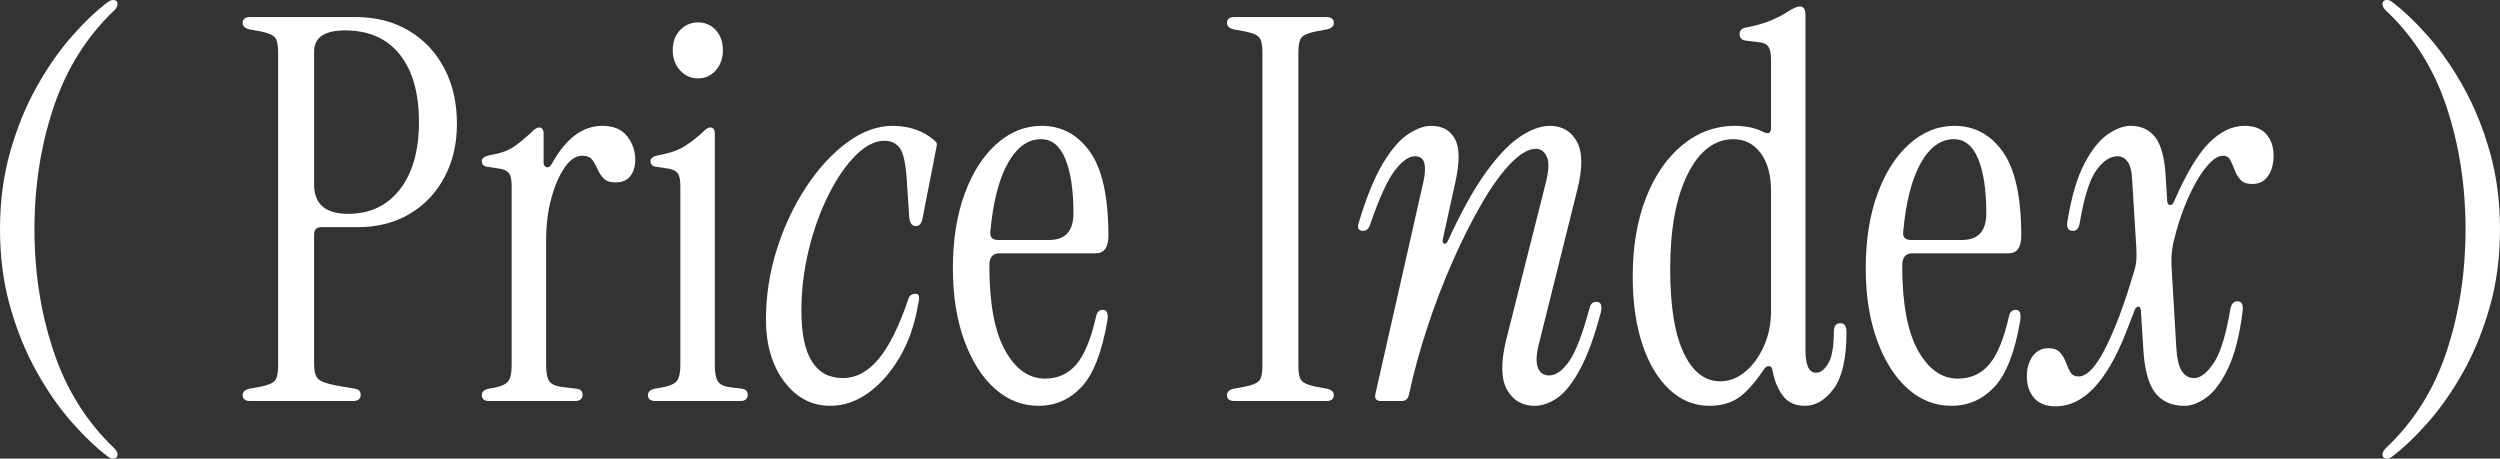 <?xml version="1.0" encoding="UTF-8"?><svg id="_レイヤー_2" xmlns="http://www.w3.org/2000/svg" viewBox="0 0 253.162 46.44"><rect x="0" y="0" width="253.162" height="46.44" fill="#333333" stroke="none"/><defs><style>.cls-1{fill:#fff;stroke-width:0px;}</style></defs><g id="_レイヤー_1-2"><path class="cls-1" d="m11.44,46.44c-.137,0-.291-.054-.462-.162-1.198-.9-2.437-2.079-3.719-3.537-1.282-1.458-2.471-3.167-3.565-5.13-1.095-1.962-1.984-4.148-2.668-6.561-.684-2.412-1.026-5.022-1.026-7.83,0-2.809.342-5.418,1.026-7.83.684-2.412,1.573-4.599,2.668-6.562,1.094-1.961,2.283-3.672,3.565-5.13,1.282-1.458,2.522-2.637,3.719-3.537.171-.107.325-.162.462-.162.308,0,.462.145.462.433,0,.181-.103.378-.308.594-2.805,2.665-4.857,5.932-6.156,9.801-1.3,3.87-1.949,8.002-1.949,12.394,0,4.393.649,8.523,1.949,12.393,1.299,3.87,3.351,7.137,6.156,9.801.205.217.308.414.308.595,0,.287-.154.432-.462.432Z"/><path class="cls-1" d="m25.342,40.608c-.513,0-.769-.197-.769-.594,0-.324.222-.54.667-.648l1.18-.216c.718-.144,1.188-.342,1.411-.594.222-.252.333-.756.333-1.513V5.292c0-.756-.111-1.26-.333-1.512-.223-.251-.693-.449-1.411-.594l-1.18-.216c-.445-.108-.667-.324-.667-.648,0-.396.256-.594.769-.594h10.722c2.017,0,3.796.459,5.335,1.377,1.539.918,2.736,2.187,3.591,3.807.854,1.62,1.282,3.492,1.282,5.616,0,2.052-.428,3.87-1.282,5.454-.855,1.585-2.035,2.817-3.54,3.699-1.505.882-3.25,1.323-5.233,1.323h-3.694c-.479,0-.718.252-.718.756v13.067c0,.756.136,1.27.41,1.539.273.271.889.495,1.847.675l1.898.324c.376.072.564.271.564.594,0,.433-.256.648-.77.648h-10.414Zm6.464-21.924c0,1.98,1.145,2.97,3.437,2.97,2.223,0,3.976-.827,5.258-2.484,1.282-1.655,1.924-3.923,1.924-6.804,0-2.951-.65-5.238-1.949-6.857-1.3-1.62-3.147-2.431-5.54-2.431-2.086,0-3.129.721-3.129,2.16v13.446Z"/><path class="cls-1" d="m55.916,16.524c1.402-2.52,3.095-3.78,5.079-3.78,1.129,0,1.966.352,2.514,1.054.547.701.821,1.484.821,2.349,0,.685-.163,1.242-.487,1.674-.325.432-.83.648-1.513.648-.547,0-.949-.136-1.206-.405-.256-.271-.462-.585-.616-.945-.154-.359-.334-.675-.539-.944-.205-.271-.547-.405-1.026-.405-.616,0-1.198.387-1.744,1.161-.547.774-1,1.809-1.359,3.104-.359,1.296-.539,2.772-.539,4.428v12.528c0,.756.111,1.296.334,1.62.222.324.693.522,1.411.594l1.385.162c.376.072.564.271.564.594,0,.433-.256.648-.769.648h-8.67c-.513,0-.769-.197-.769-.594,0-.324.222-.54.667-.648l.616-.107c.718-.144,1.188-.369,1.411-.676.222-.305.333-.837.333-1.593v-18.144c0-.648-.094-1.089-.282-1.323-.188-.233-.522-.387-1-.459l-1.077-.162c-.445-.035-.667-.233-.667-.594,0-.288.273-.486.821-.594,1.06-.18,1.872-.468,2.437-.864.564-.396,1.154-.882,1.77-1.458.308-.324.564-.486.77-.486.308,0,.462.216.462.648v2.916c0,.252.103.404.308.459.205.054.393-.081.564-.405Z"/><path class="cls-1" d="m66.381,40.608c-.513,0-.769-.197-.769-.594,0-.324.222-.54.667-.648l.616-.107c.854-.144,1.402-.369,1.642-.676.239-.305.359-.837.359-1.593v-18.144c0-.648-.095-1.089-.282-1.323-.188-.233-.522-.387-1-.459l-1.077-.162c-.445-.035-.667-.233-.667-.594,0-.288.273-.486.821-.594,1.06-.18,1.915-.468,2.565-.864.649-.396,1.283-.882,1.898-1.458.308-.324.564-.486.769-.486.308,0,.462.216.462.648v23.436c0,.756.103,1.296.308,1.62s.598.522,1.18.594l1.282.162c.376.072.564.271.564.594,0,.433-.256.648-.77.648h-8.567Zm4.309-32.67c-.718,0-1.326-.271-1.821-.811-.496-.539-.744-1.223-.744-2.052,0-.827.248-1.503.744-2.024.495-.521,1.103-.783,1.821-.783.718,0,1.316.262,1.796.783.479.521.718,1.197.718,2.024,0,.829-.24,1.513-.718,2.052-.479.54-1.077.811-1.796.811Z"/><path class="cls-1" d="m84.079,41.095c-1.881,0-3.437-.818-4.668-2.457-1.231-1.638-1.847-3.734-1.847-6.291,0-2.412.367-4.779,1.103-7.102.735-2.321,1.727-4.428,2.975-6.317,1.248-1.891,2.633-3.393,4.155-4.51,1.521-1.115,3.052-1.674,4.591-1.674,1.642,0,3.027.469,4.155,1.404.171.145.273.262.308.351.034.091.017.279-.051.567l-1.385,7.074c-.103.504-.325.756-.667.756-.377,0-.599-.271-.667-.811l-.256-3.834c-.103-1.655-.333-2.735-.693-3.239s-.881-.756-1.565-.756c-.958,0-1.933.495-2.924,1.484-.992.991-1.907,2.322-2.745,3.996-.839,1.674-1.505,3.528-2.001,5.562-.496,2.034-.744,4.095-.744,6.183,0,4.536,1.402,6.804,4.207,6.804,1.334,0,2.539-.647,3.617-1.943,1.077-1.296,2.078-3.312,3.001-6.049.103-.359.341-.539.718-.539.205,0,.325.08.359.242.034.162,0,.478-.103.945-.342,1.98-.958,3.726-1.847,5.238-.89,1.512-1.941,2.709-3.155,3.591-1.214.882-2.506,1.323-3.873,1.323Z"/><path class="cls-1" d="m105.163,41.095c-1.642,0-3.112-.576-4.412-1.729-1.3-1.151-2.334-2.781-3.104-4.887-.769-2.106-1.154-4.545-1.154-7.317,0-2.843.393-5.346,1.18-7.506.786-2.16,1.864-3.852,3.232-5.076,1.367-1.223,2.89-1.836,4.566-1.836,2.018,0,3.65.874,4.899,2.619,1.248,1.747,1.872,4.582,1.872,8.505,0,1.188-.428,1.782-1.282,1.782h-9.747c-.685,0-1.026.414-1.026,1.242,0,3.816.53,6.678,1.59,8.586,1.06,1.908,2.411,2.862,4.053,2.862,1.299,0,2.36-.486,3.181-1.458.821-.973,1.488-2.61,2.001-4.914.103-.396.325-.595.667-.595.41,0,.564.36.462,1.08-.547,3.205-1.42,5.446-2.616,6.724-1.198,1.278-2.651,1.917-4.36,1.917Zm-4.104-16.794h5.181c1.642,0,2.462-.899,2.462-2.7,0-2.34-.274-4.176-.821-5.508-.547-1.332-1.368-1.998-2.462-1.998-1.334,0-2.454.81-3.36,2.43-.907,1.62-1.497,3.924-1.77,6.912-.069.576.188.864.77.864Z"/><path class="cls-1" d="m125.016,40.608c-.513,0-.769-.197-.769-.594,0-.324.222-.54.667-.648l1.18-.216c.718-.144,1.188-.342,1.411-.594.222-.252.333-.756.333-1.513V5.292c0-.756-.111-1.26-.333-1.512-.223-.251-.693-.449-1.411-.594l-1.18-.216c-.445-.108-.667-.324-.667-.648,0-.396.256-.594.769-.594h9.285c.513,0,.769.198.769.594,0,.324-.223.54-.667.648l-1.18.216c-.718.145-1.189.343-1.411.594-.223.252-.334.756-.334,1.512v31.752c0,.757.111,1.261.334,1.513.222.252.693.45,1.411.594l1.18.216c.444.108.667.324.667.648,0,.396-.256.594-.769.594h-9.285Z"/><path class="cls-1" d="m139.277,39.906l4.874-21.546c.171-.791.196-1.412.077-1.863-.12-.449-.436-.675-.949-.675-.616,0-1.291.478-2.026,1.431-.736.955-1.565,2.764-2.488,5.428-.137.468-.377.702-.718.702-.513,0-.65-.324-.41-.973.752-2.483,1.547-4.428,2.385-5.832.838-1.403,1.684-2.394,2.539-2.97.854-.575,1.642-.864,2.36-.864,1.129,0,1.932.441,2.411,1.323.479.883.495,2.331.051,4.347l-1.283,5.832c-.034.253.017.396.154.433.136.036.256-.055.359-.271,1.334-2.916,2.616-5.229,3.848-6.938,1.231-1.71,2.393-2.925,3.488-3.646,1.094-.72,2.086-1.08,2.975-1.08,1.265,0,2.188.54,2.77,1.62.581,1.08.581,2.736,0,4.968l-3.899,15.66c-.24,1.009-.257,1.765-.051,2.269s.581.756,1.129.756c.684,0,1.359-.477,2.026-1.432.667-.953,1.359-2.762,2.078-5.427.103-.396.325-.594.667-.594.273,0,.436.108.487.324.051.216.042.468-.026.756-.65,2.448-1.351,4.365-2.103,5.751-.753,1.386-1.513,2.349-2.283,2.889s-1.548.811-2.334.811c-1.231,0-2.155-.54-2.77-1.62s-.65-2.754-.103-5.022l3.95-15.66c.376-1.403.436-2.376.18-2.916-.257-.54-.625-.81-1.103-.81-.753,0-1.608.495-2.565,1.485-.958.99-1.933,2.34-2.924,4.05-.992,1.71-1.967,3.645-2.924,5.805-.958,2.16-1.821,4.41-2.591,6.75-.77,2.341-1.394,4.626-1.872,6.858-.103.396-.342.594-.718.594h-2.103c-.479,0-.667-.233-.564-.702Z"/><path class="cls-1" d="m173.083,41.095c-1.505,0-2.847-.549-4.027-1.647-1.18-1.098-2.095-2.627-2.745-4.59-.65-1.962-.975-4.239-.975-6.831,0-3.024.444-5.679,1.334-7.965.889-2.286,2.12-4.077,3.694-5.373,1.573-1.296,3.351-1.944,5.335-1.944.479,0,.957.046,1.436.136.479.09.94.242,1.385.459.547.288.821.161.821-.379v-6.911c0-.648-.095-1.099-.282-1.351-.188-.251-.522-.396-1-.432l-1.334-.162c-.377-.072-.564-.288-.564-.648,0-.359.188-.575.564-.647,1.094-.216,1.975-.468,2.642-.756s1.222-.576,1.667-.864c.547-.359.957-.54,1.231-.54.376,0,.564.288.564.864v33.966c0,1.512.359,2.268,1.077,2.268.444,0,.854-.314,1.231-.944.376-.63.564-1.701.564-3.213,0-.576.222-.864.667-.864.41,0,.616.306.616.918,0,2.628-.428,4.527-1.282,5.697-.855,1.17-1.83,1.755-2.924,1.755-.992,0-1.744-.352-2.257-1.054-.513-.701-.855-1.539-1.026-2.511-.034-.287-.154-.44-.359-.459-.205-.018-.394.117-.564.405-.958,1.404-1.83,2.358-2.616,2.862-.787.503-1.744.756-2.873.756Zm1.129-2.484c.889,0,1.719-.314,2.488-.945.77-.629,1.402-1.484,1.898-2.564.495-1.08.744-2.286.744-3.618v-12.15c0-1.62-.351-2.897-1.052-3.834-.701-.936-1.616-1.403-2.745-1.403-1.916,0-3.463,1.18-4.643,3.537-1.18,2.357-1.77,5.571-1.77,9.639,0,3.708.453,6.525,1.359,8.451.906,1.926,2.146,2.889,3.719,2.889Z"/><path class="cls-1" d="m197.604,41.095c-1.642,0-3.112-.576-4.412-1.729-1.3-1.151-2.334-2.781-3.104-4.887-.769-2.106-1.154-4.545-1.154-7.317,0-2.843.393-5.346,1.18-7.506.786-2.16,1.864-3.852,3.232-5.076,1.367-1.223,2.89-1.836,4.566-1.836,2.018,0,3.65.874,4.899,2.619,1.248,1.747,1.872,4.582,1.872,8.505,0,1.188-.428,1.782-1.282,1.782h-9.747c-.685,0-1.026.414-1.026,1.242,0,3.816.53,6.678,1.59,8.586,1.06,1.908,2.411,2.862,4.053,2.862,1.299,0,2.36-.486,3.181-1.458.821-.973,1.488-2.61,2.001-4.914.103-.396.325-.595.667-.595.41,0,.564.36.462,1.08-.547,3.205-1.42,5.446-2.616,6.724-1.198,1.278-2.651,1.917-4.36,1.917Zm-4.104-16.794h5.181c1.642,0,2.462-.899,2.462-2.7,0-2.34-.274-4.176-.821-5.508-.547-1.332-1.368-1.998-2.462-1.998-1.334,0-2.454.81-3.36,2.43-.907,1.62-1.497,3.924-1.77,6.912-.069.576.188.864.77.864Z"/><path class="cls-1" d="m208.172,41.148c-.958,0-1.685-.279-2.18-.837s-.744-1.287-.744-2.188c0-.827.197-1.512.59-2.052.394-.54.915-.81,1.565-.81.547,0,.949.144,1.206.432.257.289.453.621.59.999.136.378.29.711.462.999.171.289.444.432.821.432.854,0,1.77-.972,2.745-2.916.975-1.943,1.906-4.428,2.796-7.451.171-.504.273-.954.308-1.351.034-.396.034-.846,0-1.35l-.41-6.696c-.034-.936-.188-1.593-.462-1.971-.274-.378-.616-.567-1.026-.567-.753,0-1.471.478-2.155,1.431-.685.955-1.249,2.764-1.693,5.428-.103.468-.325.702-.667.702-.479,0-.667-.324-.564-.973.41-2.483.983-4.428,1.719-5.832.735-1.403,1.521-2.394,2.36-2.97.838-.575,1.616-.864,2.334-.864,1.06,0,1.889.388,2.488,1.161.598.774.949,2.098,1.052,3.969l.154,2.538c.034.216.128.334.282.352.154.019.282-.081.385-.297,1.231-2.844,2.419-4.842,3.565-5.994,1.146-1.152,2.351-1.729,3.617-1.729.957,0,1.684.279,2.18.837.495.559.744,1.288.744,2.188,0,.828-.188,1.512-.564,2.052-.377.54-.906.811-1.59.811-.548,0-.949-.144-1.206-.433-.257-.287-.454-.621-.59-.999-.137-.378-.282-.71-.436-.999-.154-.287-.402-.432-.744-.432-.513,0-1.095.405-1.744,1.215-.65.81-1.266,1.882-1.847,3.213-.582,1.332-1.061,2.809-1.437,4.428-.103.505-.163.955-.179,1.351-.018.396-.009.846.025,1.35l.462,7.884c.068,1.116.256,1.909.564,2.376.308.469.718.702,1.231.702.649,0,1.316-.513,2.001-1.539.684-1.025,1.248-2.87,1.693-5.535.103-.467.342-.701.718-.701.41,0,.581.323.513.972-.308,2.448-.795,4.374-1.462,5.778-.667,1.403-1.394,2.395-2.18,2.97-.787.575-1.539.864-2.257.864-1.266,0-2.24-.424-2.924-1.27-.684-.846-1.095-2.295-1.231-4.347l-.256-4.05c-.034-.252-.12-.378-.256-.378-.137,0-.256.107-.359.323l-.923,2.376c-1.949,4.933-4.309,7.398-7.079,7.398Z"/><path class="cls-1" d="m241.722,46.44c-.308,0-.462-.145-.462-.432,0-.181.103-.378.308-.595,2.838-2.664,4.899-5.931,6.182-9.801,1.282-3.869,1.924-8,1.924-12.393,0-4.392-.641-8.523-1.924-12.394-1.283-3.869-3.344-7.136-6.182-9.801-.205-.216-.308-.413-.308-.594,0-.288.154-.433.462-.433.171,0,.325.055.462.162,1.197.9,2.437,2.079,3.719,3.537,1.282,1.458,2.47,3.169,3.565,5.13,1.094,1.963,1.983,4.149,2.667,6.562.684,2.412,1.026,5.021,1.026,7.83,0,2.808-.342,5.418-1.026,7.83-.685,2.412-1.573,4.599-2.667,6.561-1.095,1.963-2.283,3.672-3.565,5.13-1.282,1.458-2.522,2.637-3.719,3.537-.137.108-.291.162-.462.162Z"/></g></svg>